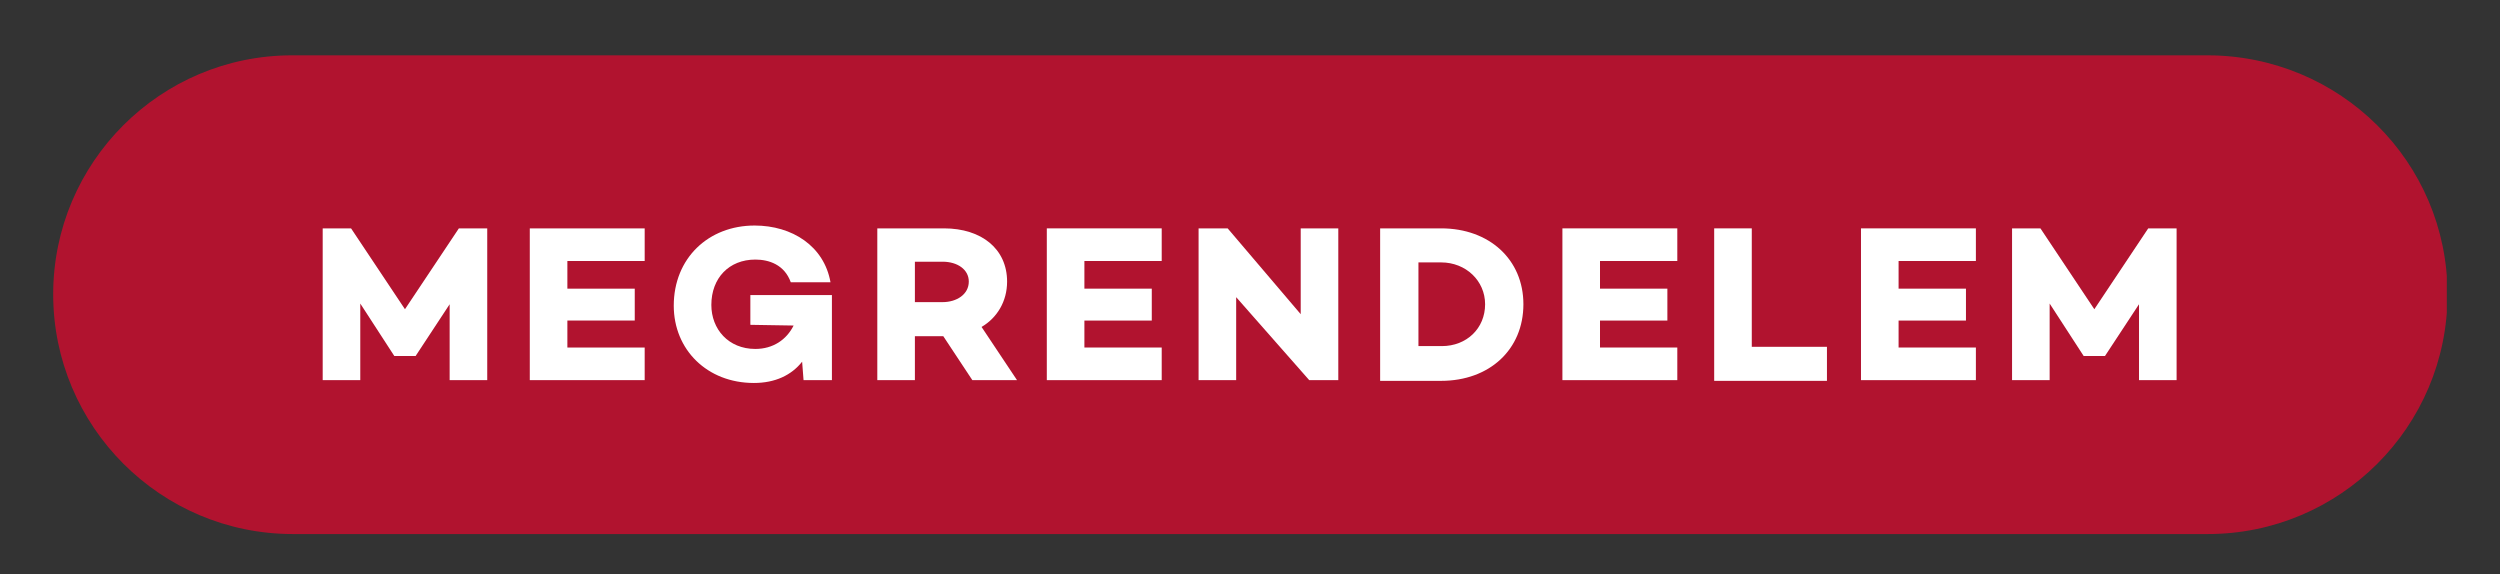 <?xml version="1.0" encoding="utf-8"?>
<!-- Generator: Adobe Illustrator 26.0.1, SVG Export Plug-In . SVG Version: 6.00 Build 0)  -->
<svg version="1.1" id="Layer_1" xmlns="http://www.w3.org/2000/svg" xmlns:xlink="http://www.w3.org/1999/xlink" x="0px" y="0px"
	 viewBox="0 0 352.5 81" style="enable-background:new 0 0 352.5 81;" xml:space="preserve">
<rect x="0" y="0" width="352.5" height="81" fill="#333333" stroke="none"/>
<style type="text/css">
	.st0{clip-path:url(#SVGID_00000073695653113947222100000012448006070486694043_);fill:#B1132F;}
	.st1{fill:#FFFFFF;}
</style>
<g>
	<defs>
		<rect id="SVGID_1_" x="7.5" y="7.8" width="337.5" height="67.5"/>
	</defs>
	<clipPath id="SVGID_00000029733481193918861950000002597350722767531695_">
		<use xlink:href="#SVGID_1_"  style="overflow:visible;"/>
	</clipPath>
	<path style="clip-path:url(#SVGID_00000029733481193918861950000002597350722767531695_);fill:#B1132F;" d="M41.2,7.8
		C22.6,7.8,7.5,22.9,7.5,41.5s15.1,33.8,33.8,33.8h270c18.6,0,33.8-15.1,33.8-33.8S329.9,7.8,311.2,7.8H41.2z"/>
</g>
<g>
	<path class="st1" d="M68.7,53.6h-5.3V42.9l-4.8,7.3v0h-3v0l-4.8-7.4l0,10.8h-5.3V32.2h4l7.6,11.4l7.6-11.4h4V53.6z"/>
	<path class="st1" d="M80,36.8v3.9h9.5v4.5H80V49h10.9v4.6H74.7V32.2h16.2v4.6H80z"/>
	<path class="st1" d="M117.3,41.6v12h-4l-0.2-2.6c-1.5,1.9-3.8,3-6.8,3C99.7,54,95,49.3,95,43.1c0-6.7,4.9-11.3,11.4-11.3
		c5.3,0,9.8,2.9,10.7,8h-5.6c-0.9-2.5-3.1-3.2-5-3.2c-3.7,0-6.2,2.6-6.2,6.4c0,3.4,2.4,6.2,6.2,6.2c2.5,0,4.4-1.3,5.4-3.3l-6.1-0.1
		v-4.2H117.3z"/>
	<path class="st1" d="M137.1,53.6l-4.1-6.2h0h-4v6.2h-5.3V32.2h9.4c5.3,0,8.9,2.9,8.9,7.5c0,2.8-1.4,5.1-3.6,6.4l5,7.5H137.1z
		 M129,42.6h3.9c2,0,3.7-1.1,3.7-2.9c0-1.7-1.6-2.8-3.7-2.8H129V42.6z"/>
	<path class="st1" d="M152.9,36.8v3.9h9.5v4.5h-9.5V49h10.9v4.6h-16.2V32.2h16.2v4.6H152.9z"/>
	<path class="st1" d="M188.7,32.2v21.4h-4.1l-10.3-11.7v11.7H169V32.2h4.1l10.3,12.1V32.2H188.7z"/>
	<path class="st1" d="M214.8,42.9c0,6.4-4.8,10.8-11.6,10.8h-8.6V32.2h8.6C210,32.2,214.8,36.6,214.8,42.9z M209.4,42.9
		c0-3.3-2.7-5.9-6.2-5.9H200v11.8h3.3C206.8,48.8,209.4,46.3,209.4,42.9z"/>
	<path class="st1" d="M225.6,36.8v3.9h9.5v4.5h-9.5V49h10.9v4.6h-16.2V32.2h16.2v4.6H225.6z"/>
	<path class="st1" d="M257.6,48.9v4.8h-15.9V32.2h5.3v16.7H257.6z"/>
	<path class="st1" d="M267.7,36.8v3.9h9.5v4.5h-9.5V49h10.9v4.6h-16.2V32.2h16.2v4.6H267.7z"/>
	<path class="st1" d="M306.9,53.6h-5.3V42.9l-4.8,7.3v0h-3v0l-4.8-7.4l0,10.8h-5.3V32.2h4l7.6,11.4l7.6-11.4h4V53.6z"/>
</g>
<g>
</g>
<g>
</g>
<g>
</g>
<g>
</g>
<g>
</g>
<g>
</g>
<g>
</g>
<g>
</g>
<g>
</g>
<g>
</g>
<g>
</g>
<g>
</g>
<g>
</g>
<g>
</g>
<g>
</g>
</svg>
